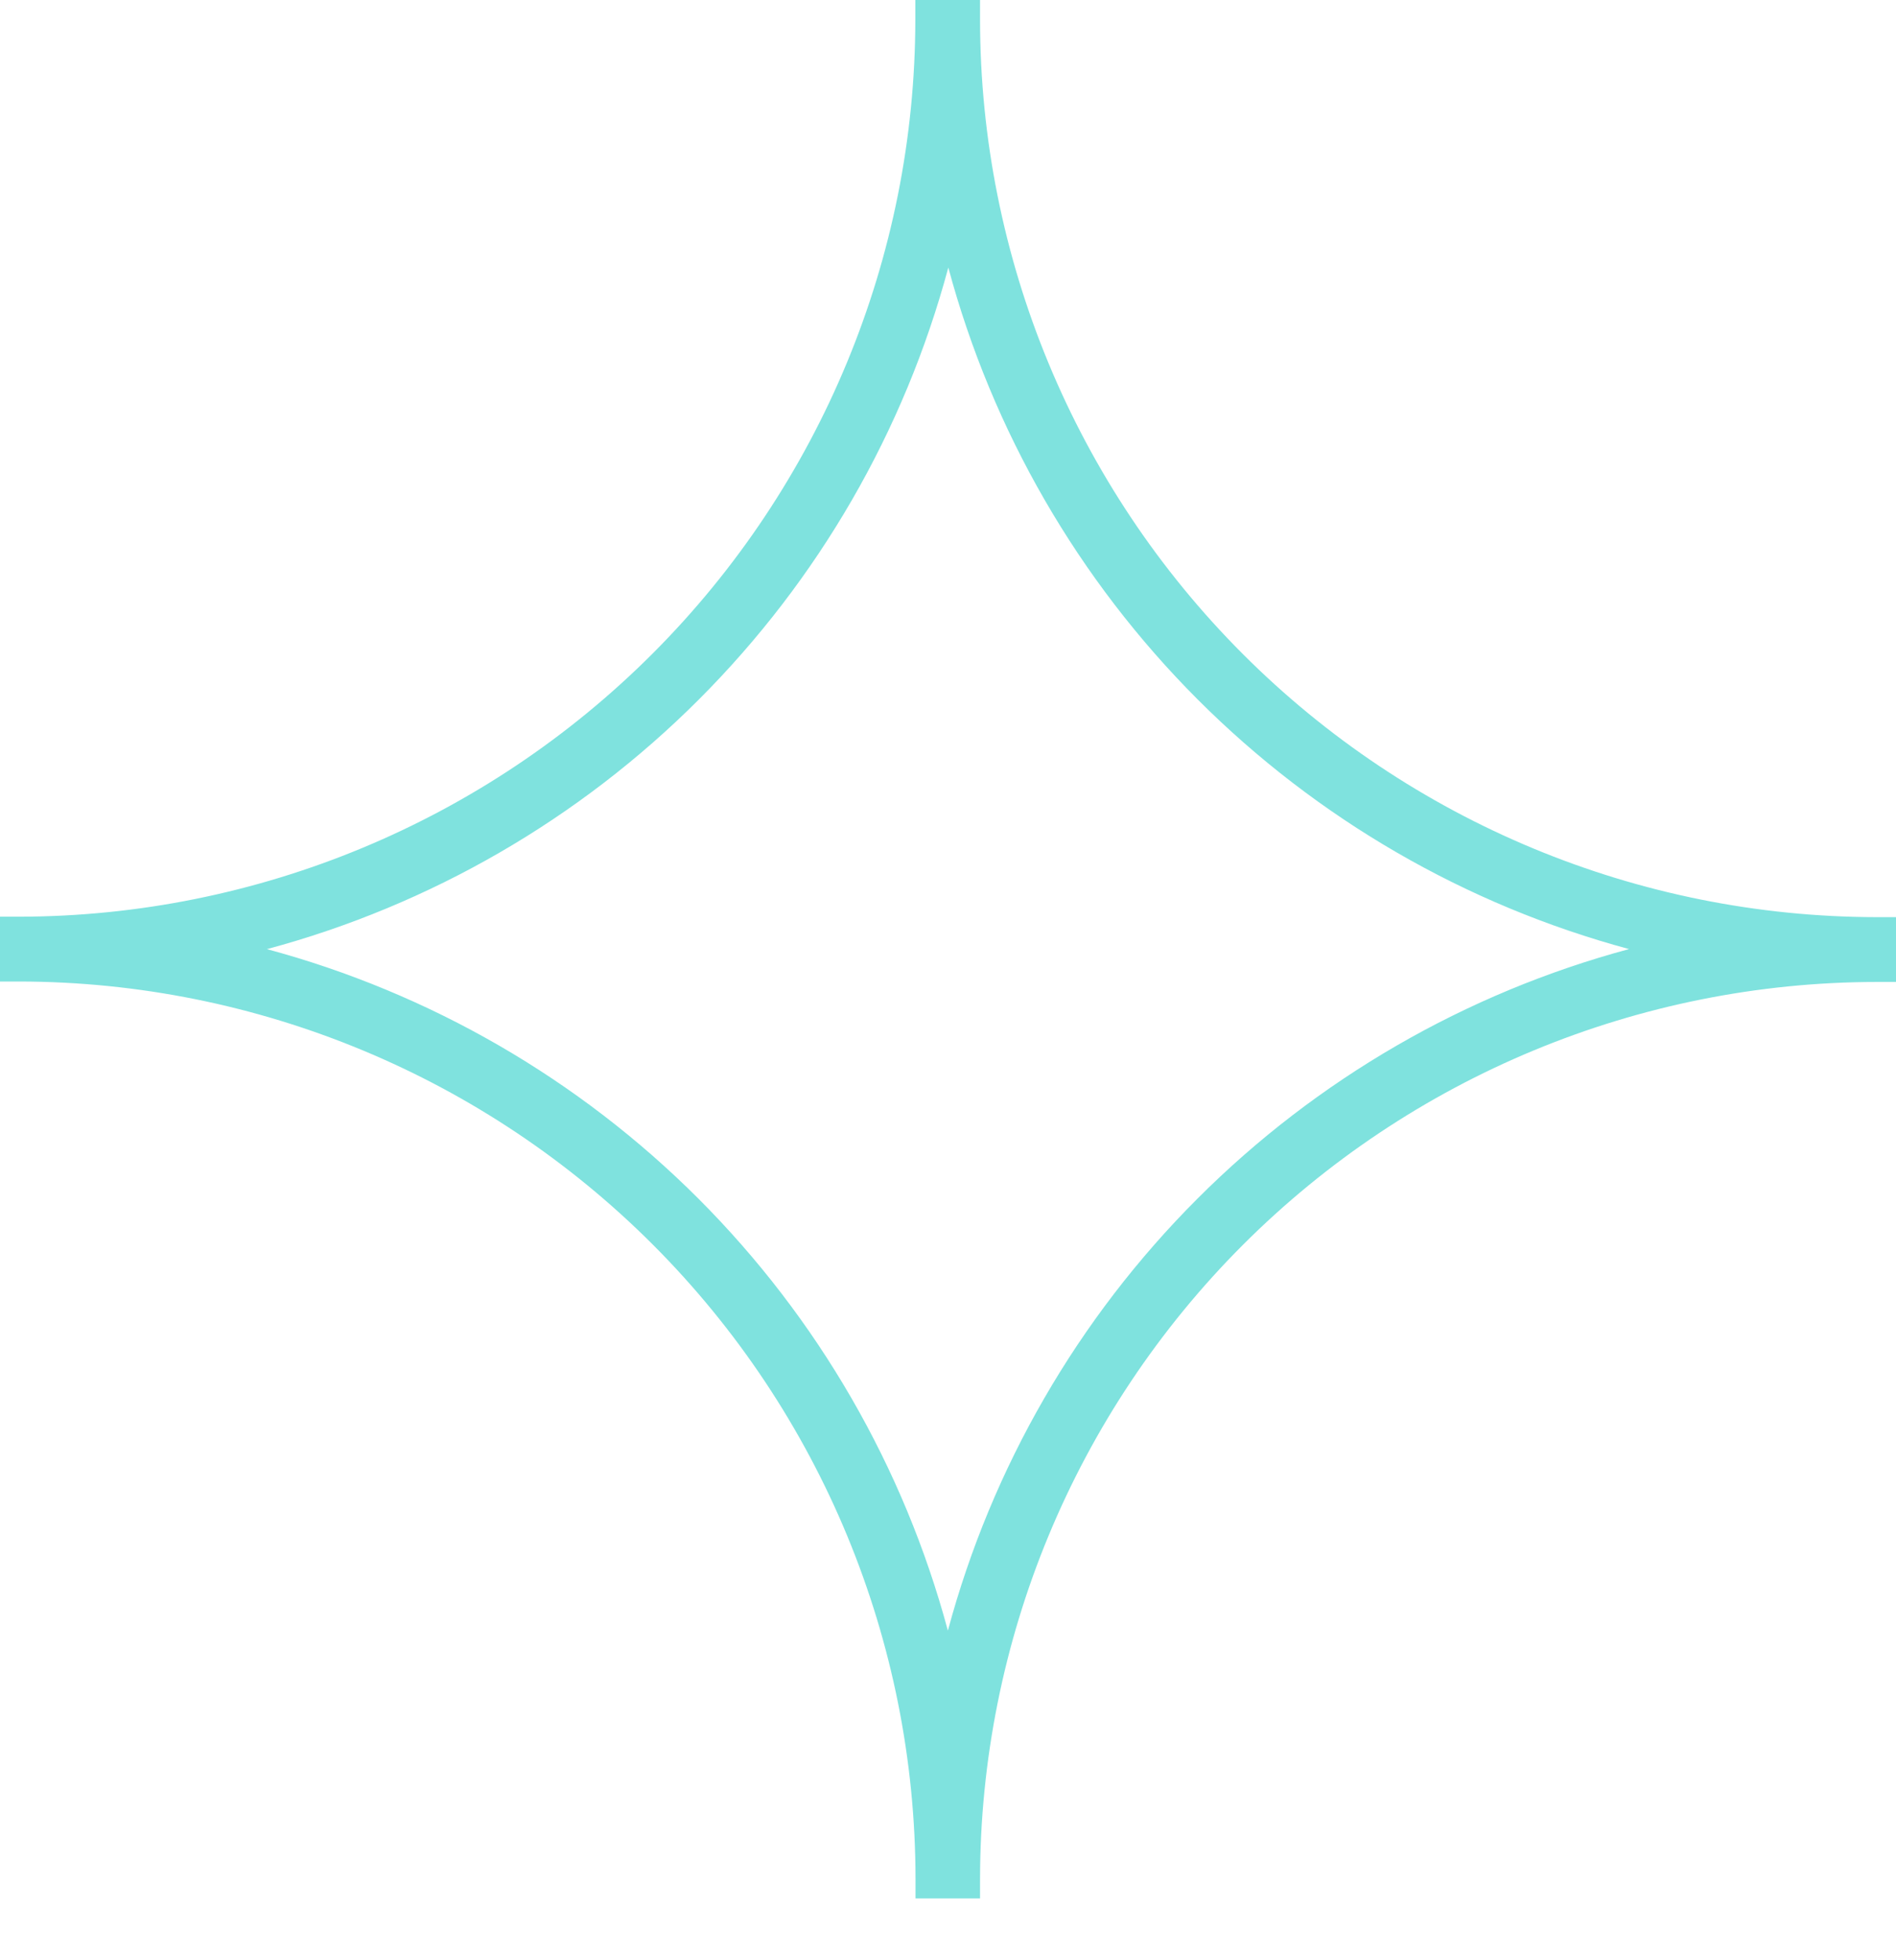 <svg width="30" height="31" viewBox="0 0 30 31" fill="none" xmlns="http://www.w3.org/2000/svg">
<path d="M0.309 14.497H0V15.522H0.309C4.07 15.528 7.674 17.025 10.332 19.685C12.989 22.345 14.483 25.951 14.486 29.711V30.022H15.507V29.711C15.512 25.951 17.007 22.346 19.666 19.687C22.325 17.029 25.93 15.533 29.691 15.529H30V14.504H29.691C25.929 14.499 22.323 13.003 19.664 10.342C17.005 7.682 15.51 4.075 15.507 0.314V0H14.483V0.309C14.48 4.069 12.986 7.673 10.329 10.333C7.672 12.993 4.069 14.49 0.309 14.497ZM4.227 15.009C6.81 14.315 9.166 12.954 11.058 11.062C12.95 9.17 14.311 6.815 15.005 4.231C15.699 6.813 17.059 9.168 18.949 11.06C20.84 12.952 23.194 14.313 25.776 15.009C23.193 15.704 20.837 17.065 18.946 18.957C17.054 20.848 15.693 23.204 14.998 25.787C14.303 23.203 12.942 20.848 11.051 18.956C9.159 17.065 6.803 15.703 4.22 15.009H4.227Z" fill="#7FE2DE"/>
</svg>
